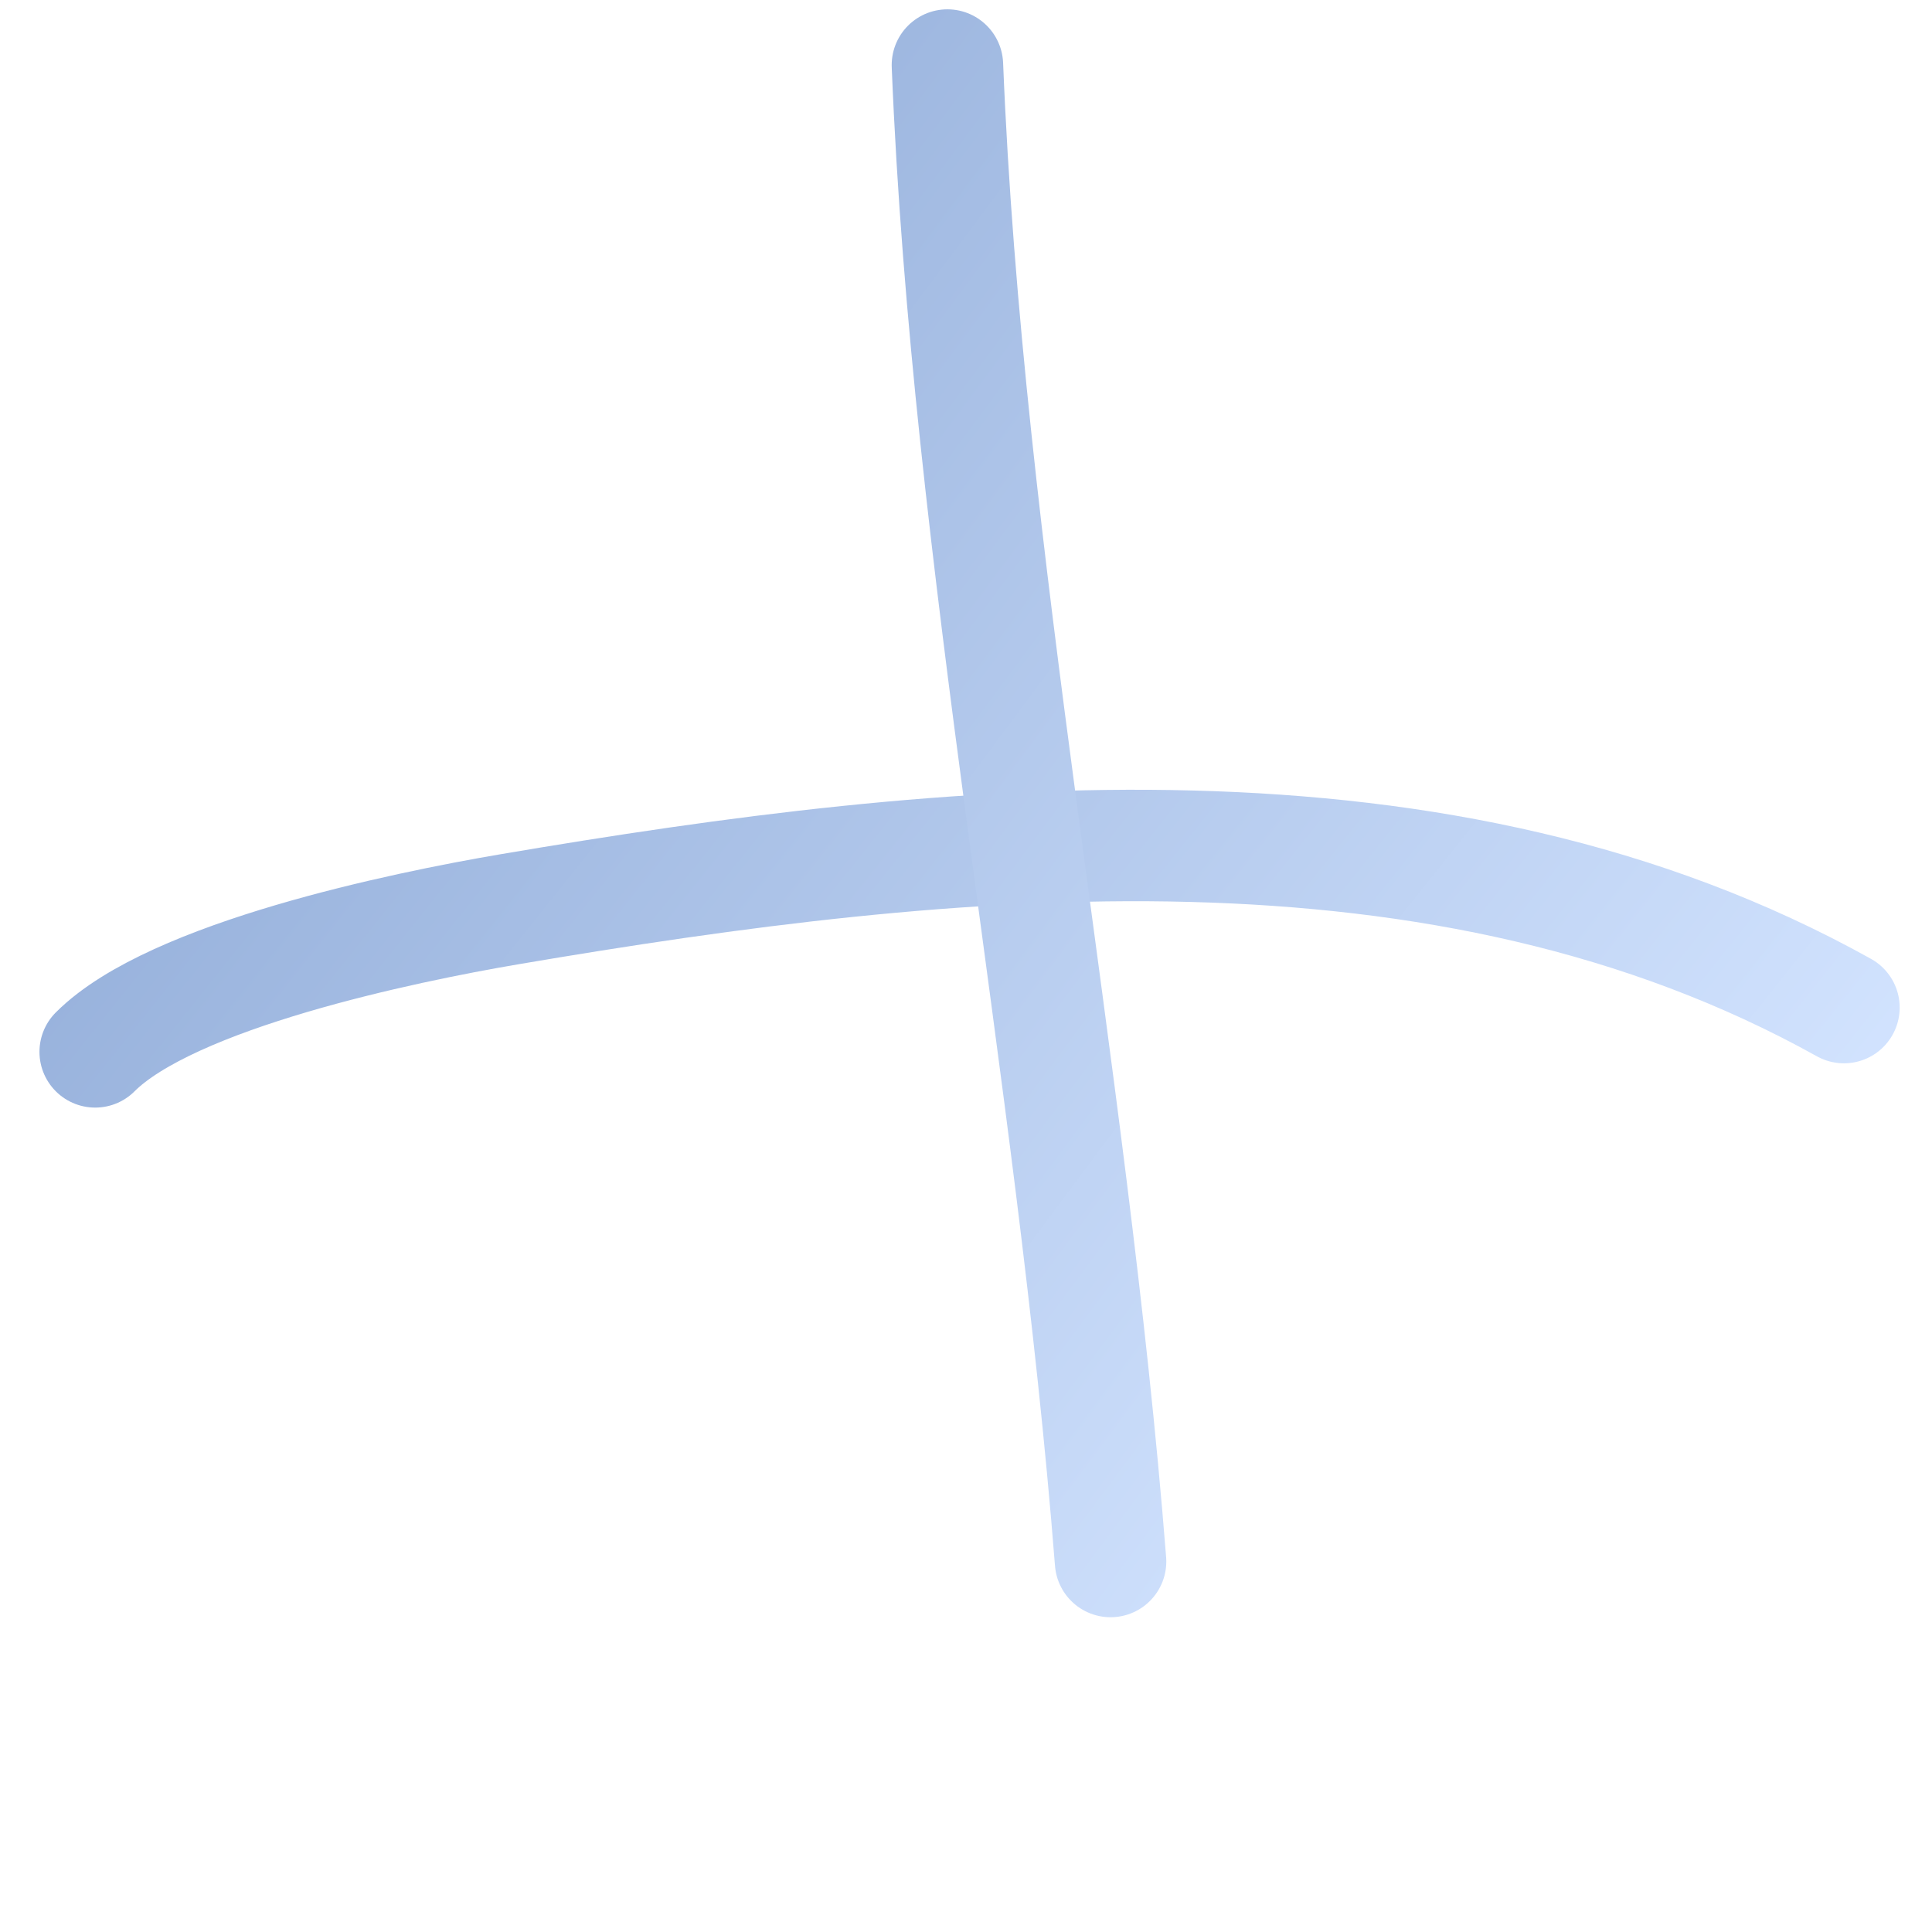 <?xml version="1.0" encoding="UTF-8"?> <svg xmlns="http://www.w3.org/2000/svg" width="52" height="52" viewBox="0 0 52 52" fill="none"> <path d="M49.63 27.119C38.8 21.089 25.614 22.45 13.711 24.473C10.855 24.958 4.623 26.25 2.562 28.311" stroke="url(#paint0_linear_99_14)" stroke-width="3" stroke-linecap="round"></path> <path d="M25.5 1.751C26.037 15.07 28.843 28.703 29.891 42.028" stroke="url(#paint1_linear_99_14)" stroke-width="3" stroke-linecap="round"></path> <defs> <linearGradient id="paint0_linear_99_14" x1="-17.777" y1="28.723" x2="24.725" y2="62.678" gradientUnits="userSpaceOnUse"> <stop stop-color="#85A2D1"></stop> <stop offset="1" stop-color="#D3E4FF"></stop> </linearGradient> <linearGradient id="paint1_linear_99_14" x1="-9.86" y1="17.708" x2="32.439" y2="49.204" gradientUnits="userSpaceOnUse"> <stop stop-color="#85A2D1"></stop> <stop offset="1" stop-color="#D3E4FF"></stop> </linearGradient> </defs> </svg> 
